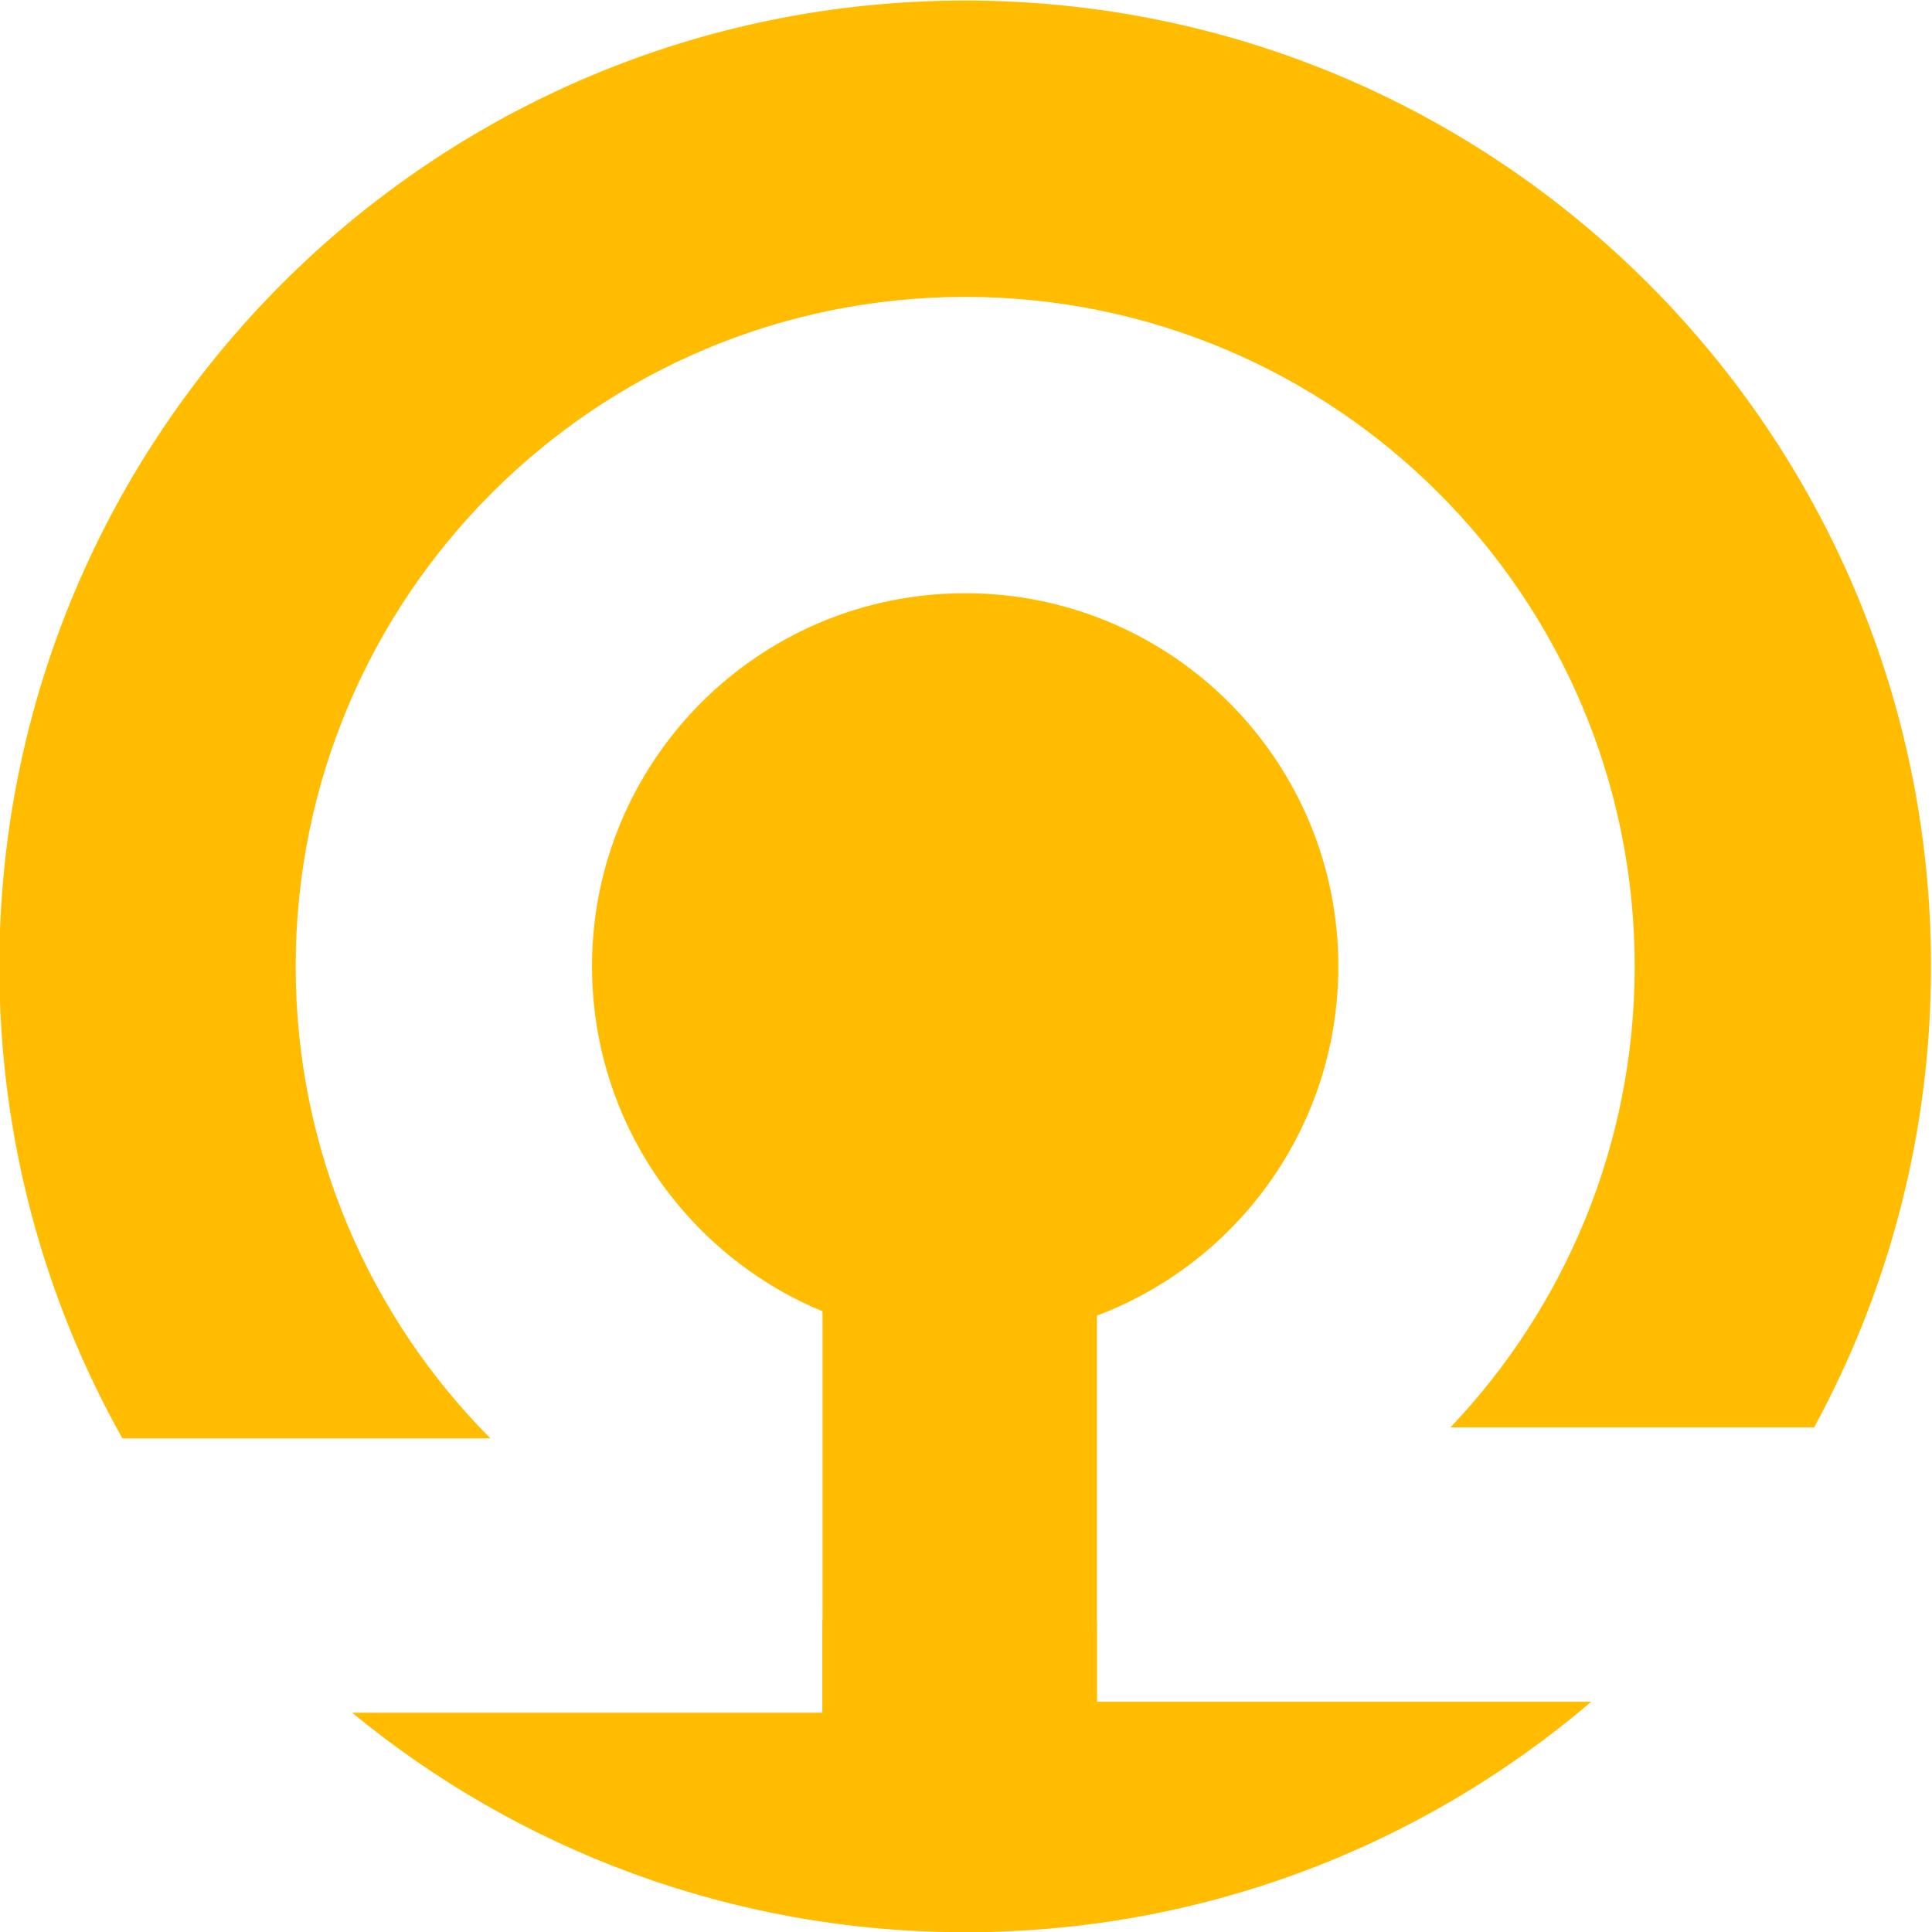 <?xml version="1.0" encoding="UTF-8" standalone="no"?>
<!-- Created with Inkscape (http://www.inkscape.org/) -->

<svg
   version="1.1"
   id="svg2"
   xml:space="preserve"
   width="512"
   height="512"
   viewBox="0 0 512 512"
   sodipodi:docname="omega-icon.svg"
   inkscape:version="1.1.1 (3bf5ae0d25, 2021-09-20, custom)"
   xmlns:inkscape="http://www.inkscape.org/namespaces/inkscape"
   xmlns:sodipodi="http://sodipodi.sourceforge.net/DTD/sodipodi-0.dtd"
   xmlns="http://www.w3.org/2000/svg"
   xmlns:svg="http://www.w3.org/2000/svg"><defs
     id="defs6" /><sodipodi:namedview
     id="namedview4"
     pagecolor="#505050"
     bordercolor="#ffffff"
     borderopacity="1"
     inkscape:pageshadow="0"
     inkscape:pageopacity="0"
     inkscape:pagecheckerboard="1"
     showgrid="false"
     inkscape:zoom="1.2495"
     inkscape:cx="225.29012"
     inkscape:cy="226.09044"
     inkscape:current-layer="g8"
     lock-margins="true"
     fit-margin-top="3"
     fit-margin-left="3"
     fit-margin-right="3"
     fit-margin-bottom="3"
     units="px"
     width="512mm" /><g
     id="g8"
     inkscape:groupmode="layer"
     inkscape:label="Логотип Omega server"
     transform="matrix(1.333,0,0,-1.333,-1212.778,1587.009)"><g
       id="g1289"
       transform="matrix(2.182,0,0,2.182,-249.214,-1042.533)"
       inkscape:export-filename="/home/somepaulo/Projects/Web/omega-server.ai/omega-icon.png"
       inkscape:export-xdpi="209.45"
       inkscape:export-ydpi="209.45"><g
         id="g118-6"
         transform="translate(631.116,875.549)"><path
           d="m 0,0 c -3.88,-0.774 -7.892,-1.187 -12,-1.187 -4.463,0 -8.81,0.493 -13,1.403 v -8.403 h -42.858 c 15.194,-12.496 34.65,-20 55.858,-20 21.767,0 41.684,7.908 57.046,21 L 0,-7.187 Z m -12,147.813 c -48.601,0 -88,-39.398 -88,-88 0,-15.619 4.074,-30.284 11.21,-43 h 33.529 C -66.223,27.842 -73,43.035 -73,59.813 c 0,33.69 27.311,61 61,61 33.689,0 61,-27.31 61,-61 0,-16.281 -6.391,-31.061 -16.786,-42 H 65.349 C 72.141,30.295 76,44.604 76,59.813 c 0,48.602 -39.399,88 -88,88"
           style="fill:#ffbc00;fill-opacity:1;fill-rule:nonzero;stroke:none"
           id="path120-5" /></g><g
         id="g122-9"
         transform="translate(653.116,935.362)"><path
           d="m 0,0 c 0,-18.778 -15.222,-34 -34,-34 -18.778,0 -34,15.222 -34,34 0,18.778 15.222,34 34,34 C -15.222,34 0,18.778 0,0"
           style="fill:#ffbc00;fill-opacity:1;fill-rule:nonzero;stroke:none"
           id="path124-5" /></g><path
         d="m 631.116,867.362 h -25 v 41 h 25 z"
         style="fill:#ffbc00;fill-opacity:1;fill-rule:nonzero;stroke:none"
         id="path126-8" /></g></g></svg>
